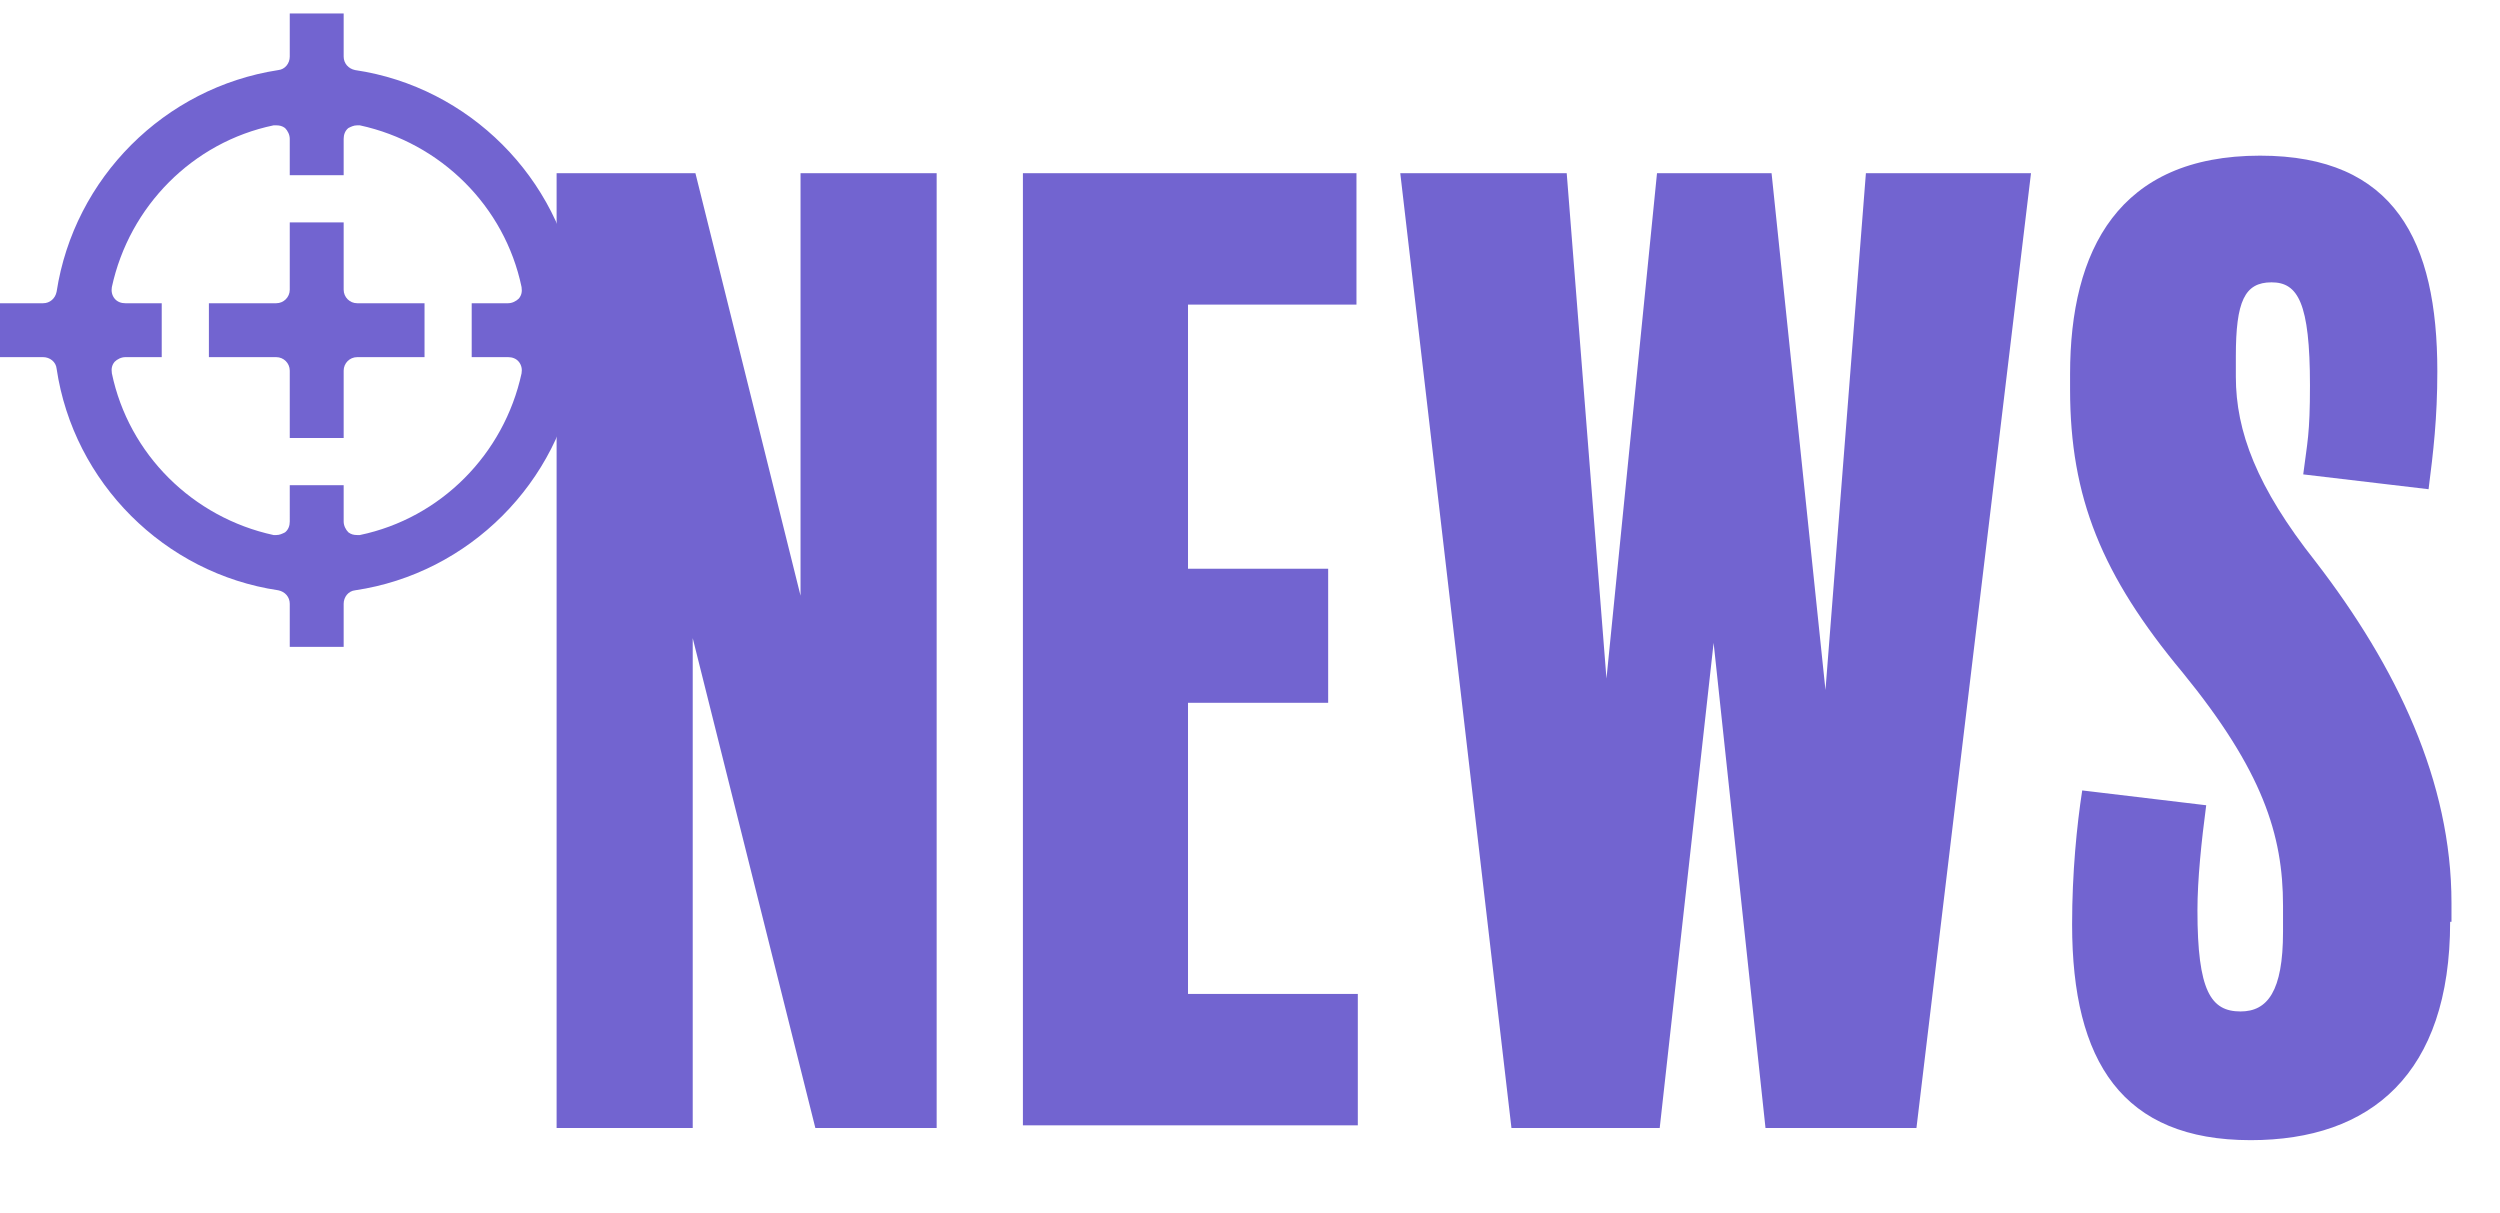 <svg xmlns="http://www.w3.org/2000/svg" width="371" height="180"><defs><style>.f{fill:#7264d0}</style><clipPath id="e"><path fill="none" d="M0 0h371v180H0z"/></clipPath></defs><g id="b"><g id="c"><g clip-path="url(#e)" id="d"><path class="f" d="M139 167.4h-18l-18.2-72.7v72.7H82.6V25.7h20.6l15.6 62.7V25.7H139v141.7zM201.5 167h-49.7V25.7h49.5v19.5h-25v39.2h20.8v19.9h-20.8v43.2h25.2V167zM301.4 25.7l-17 141.7H262l-7.7-72-8 72h-22L207.8 25.7h24.7l5.9 75 7.5-75h17l8 76.7 6-76.7h24.7zM363.6 136.8c0 22.6-11.8 32.4-29.6 32.4-19 0-26.5-11.6-26.5-32 0-7.7.7-14.7 1.5-19.9l18.4 2.2c-.7 5.3-1.3 11-1.3 15.6 0 12 2 15 6.4 15 4 0 6.3-3 6.3-11.8v-3.9c0-10.5-3-20-14.9-34.6-12-14.4-16.7-26-16.7-42v-2.3c0-18.4 7.2-32.4 28.2-32.4 20 0 26.3 12.7 26.3 32 0 7-.6 12-1.3 17.5l-18.6-2.2c.6-4.8 1-5.9 1-13.2 0-12.3-1.8-15.3-5.7-15.3-4 0-5.3 2.8-5.3 11v3c0 8.1 3.1 16.4 11.8 27.4C355.7 99 363.8 116 363.8 134v2.8z"/><g><path class="f" d="M43 96v-6.4c0-1-.7-1.8-1.7-2-16.9-2.5-30.4-16-32.9-32.9-.1-1-1-1.7-2-1.7H0v-8h6.4c1 0 1.8-.7 2-1.7C11 26.4 24.4 13 41.3 10.4c1-.1 1.7-1 1.7-2V2h8v6.4c0 1 .7 1.8 1.7 2 16.9 2.5 30.4 16 32.9 32.9.1 1 1 1.7 2 1.7H94v8h-6.4c-1 0-1.8.7-2 1.7-2.5 16.9-16 30.4-32.9 32.9-1 .1-1.7 1-1.7 2V96h-8zm8-24v5.4c0 .6.3 1.2.7 1.6.4.3.8.4 1.3.4h.4c12-2.5 21.4-12 24-24 .1-.6 0-1.2-.4-1.7s-1-.7-1.6-.7H70v-8h5.4c.6 0 1.2-.3 1.6-.7.4-.5.5-1 .4-1.7-2.5-12-12-21.4-24-24H53c-.5 0-.9.2-1.3.4-.5.4-.7 1-.7 1.6V26h-8v-5.4c0-.6-.3-1.2-.7-1.6-.4-.3-.8-.4-1.3-.4h-.4c-12 2.5-21.4 12-24 24-.1.6 0 1.2.4 1.7s1 .7 1.6.7H24v8h-5.4c-.6 0-1.2.3-1.6.7-.4.5-.5 1-.4 1.7 2.5 12 12 21.4 24 24h.4c.5 0 .9-.2 1.3-.4.5-.4.7-1 .7-1.6V72h8z"/><path class="f" d="M43 65V55c0-1.1-.9-2-2-2H31v-8h10c1.1 0 2-.9 2-2V33h8v10c0 1.1.9 2 2 2h10v8H53c-1.1 0-2 .9-2 2v10h-8z"/></g></g></g></g></svg>